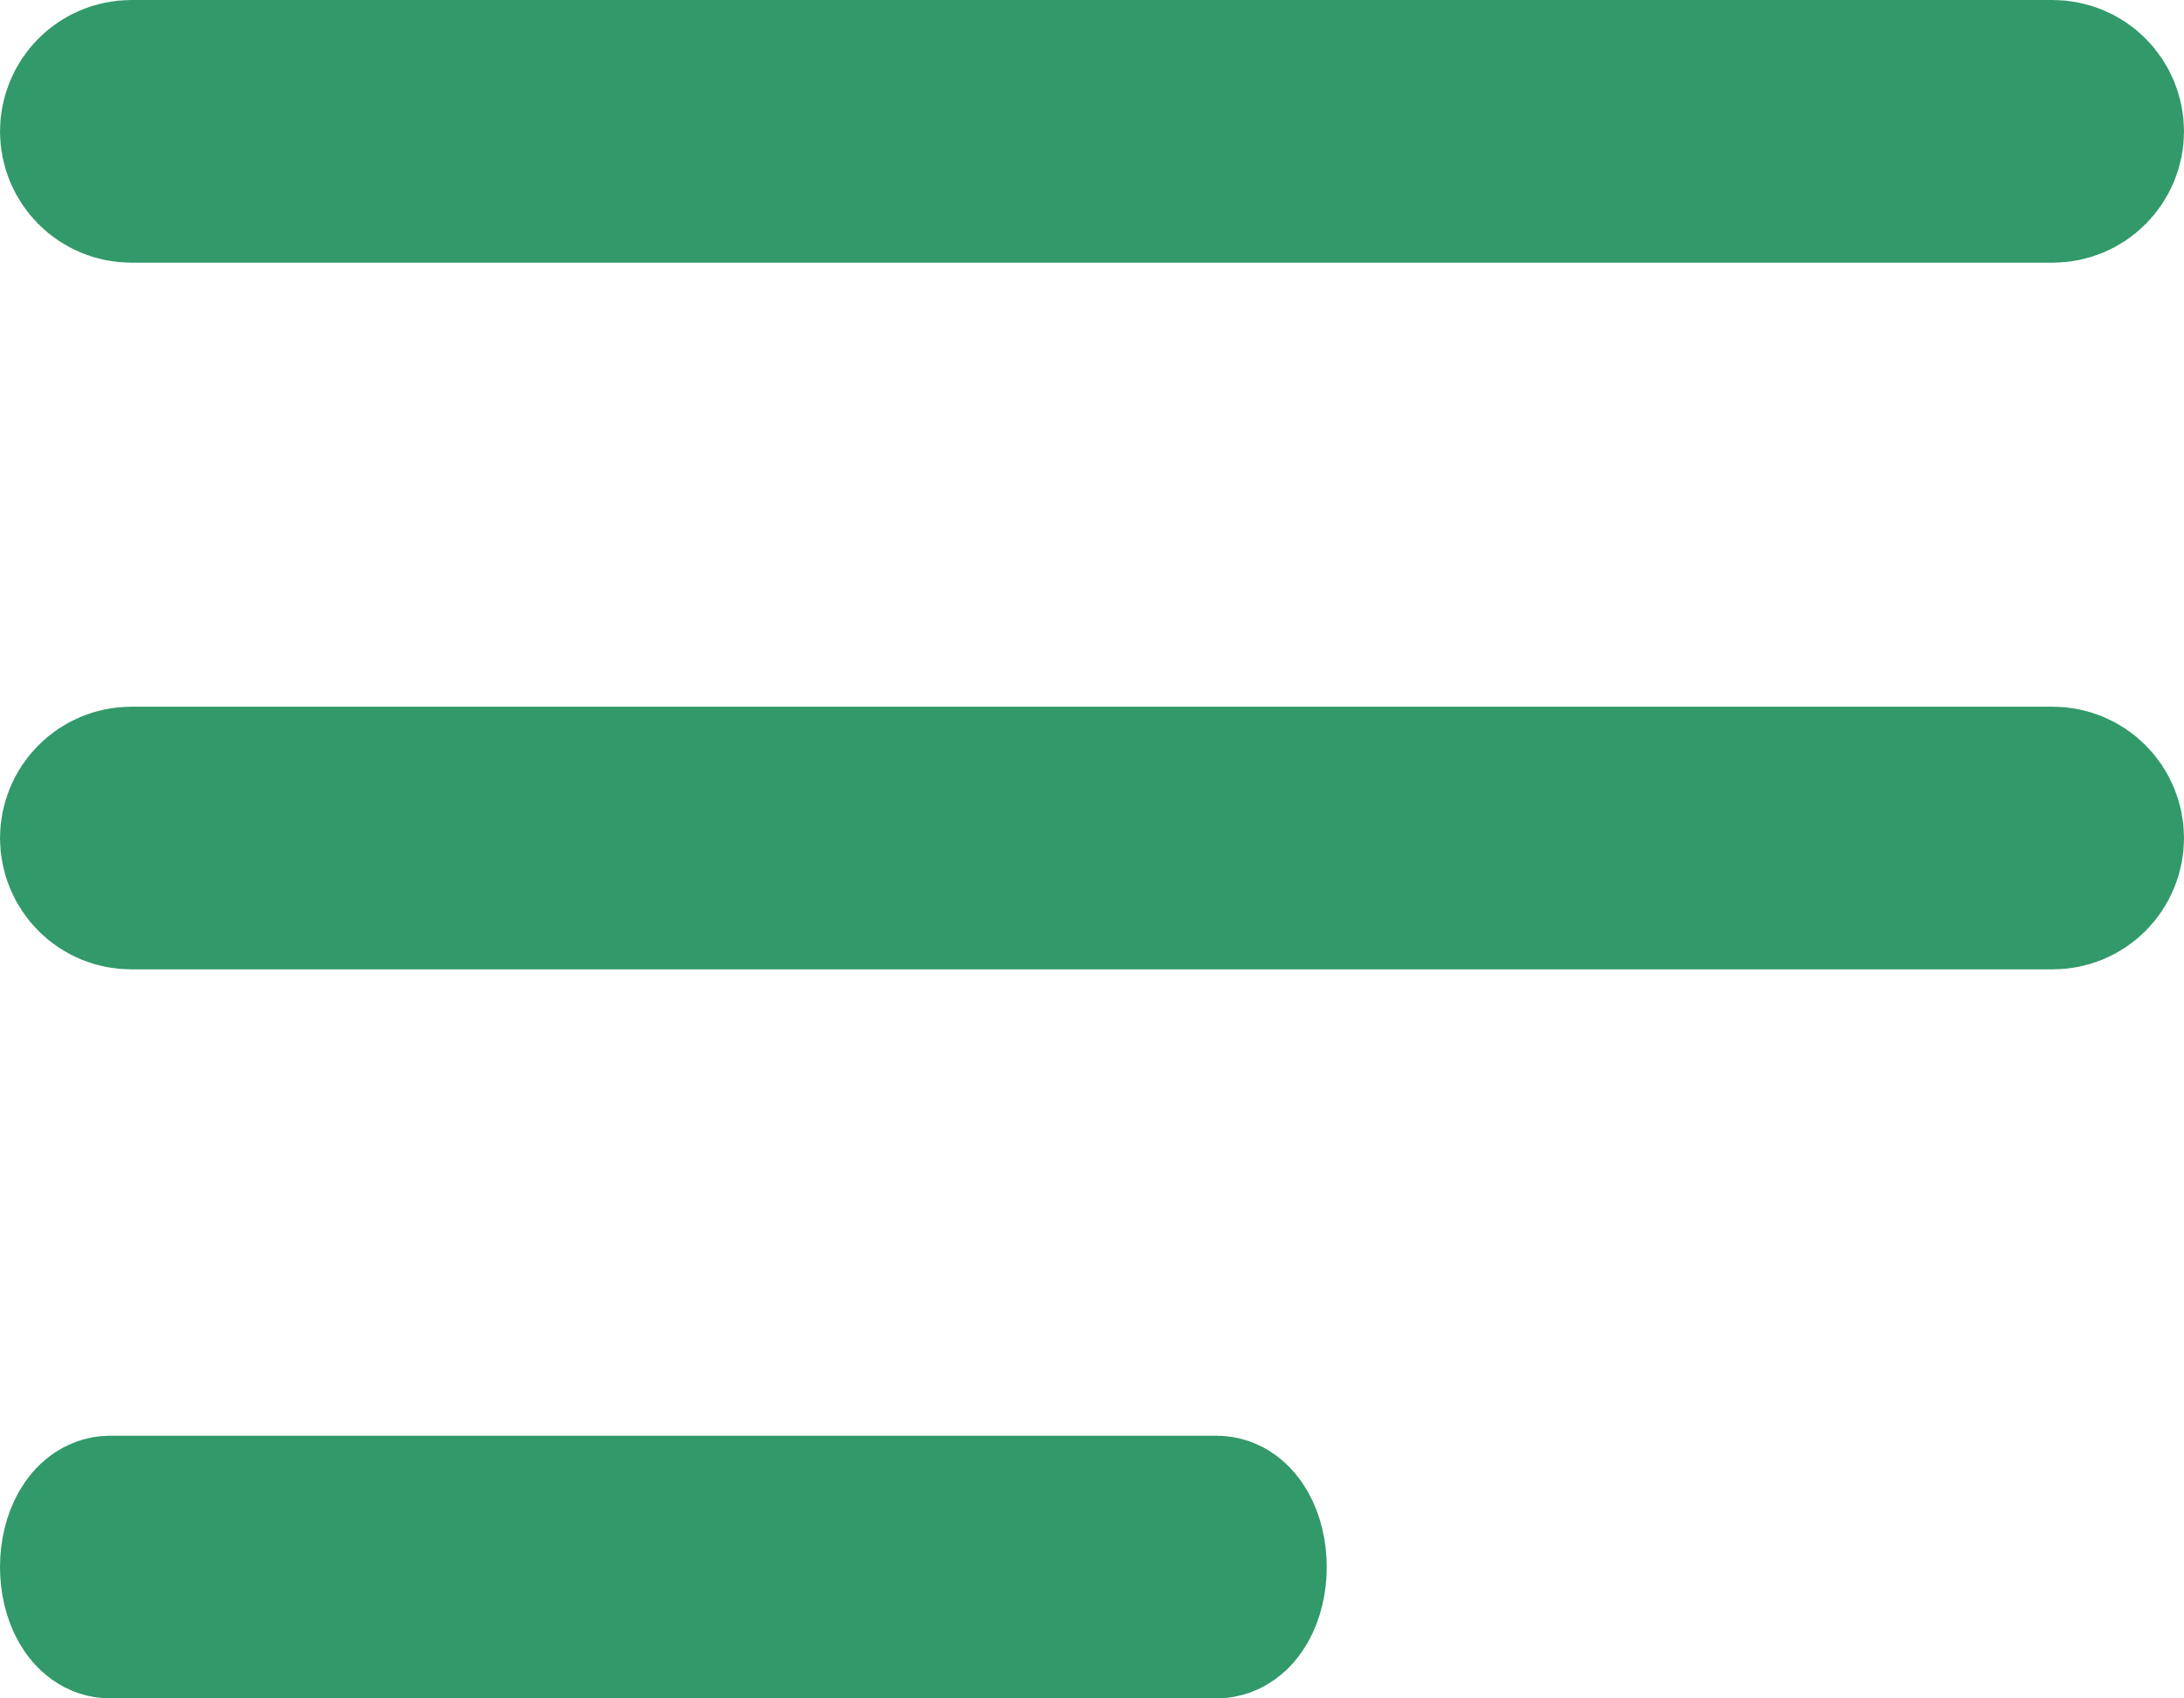<svg width="27" height="21" viewBox="0 0 27 21" fill="none" xmlns="http://www.w3.org/2000/svg">
<path d="M25.377 2.248H1.623C1.458 2.248 1.299 2.182 1.183 2.065C1.066 1.948 1 1.79 1 1.624C1 1.459 1.066 1.3 1.183 1.183C1.299 1.066 1.458 1 1.623 1H25.377C25.542 1 25.701 1.066 25.817 1.183C25.934 1.3 26 1.459 26 1.624C26 1.79 25.934 1.948 25.817 2.065C25.701 2.182 25.542 2.248 25.377 2.248Z" fill="#32996A" stroke="#32996A" stroke-width="2"/>
<path d="M25.377 10.986H1.623C1.458 10.986 1.299 10.921 1.183 10.804C1.066 10.687 1 10.528 1 10.362C1 10.197 1.066 10.038 1.183 9.921C1.299 9.804 1.458 9.738 1.623 9.738H25.377C25.542 9.738 25.701 9.804 25.817 9.921C25.934 10.038 26 10.197 26 10.362C26 10.528 25.934 10.687 25.817 10.804C25.701 10.921 25.542 10.986 25.377 10.986Z" fill="#32996A" stroke="#32996A" stroke-width="2"/>
<path d="M15.043 20H1.359C1.264 20 1.172 19.934 1.105 19.817C1.038 19.7 1 19.542 1 19.376C1 19.21 1.038 19.052 1.105 18.935C1.172 18.818 1.264 18.752 1.359 18.752H15.043C15.138 18.752 15.23 18.818 15.297 18.935C15.364 19.052 15.402 19.21 15.402 19.376C15.402 19.542 15.364 19.7 15.297 19.817C15.23 19.934 15.138 20 15.043 20Z" fill="#32996A" stroke="#32996A" stroke-width="2"/>
</svg>
